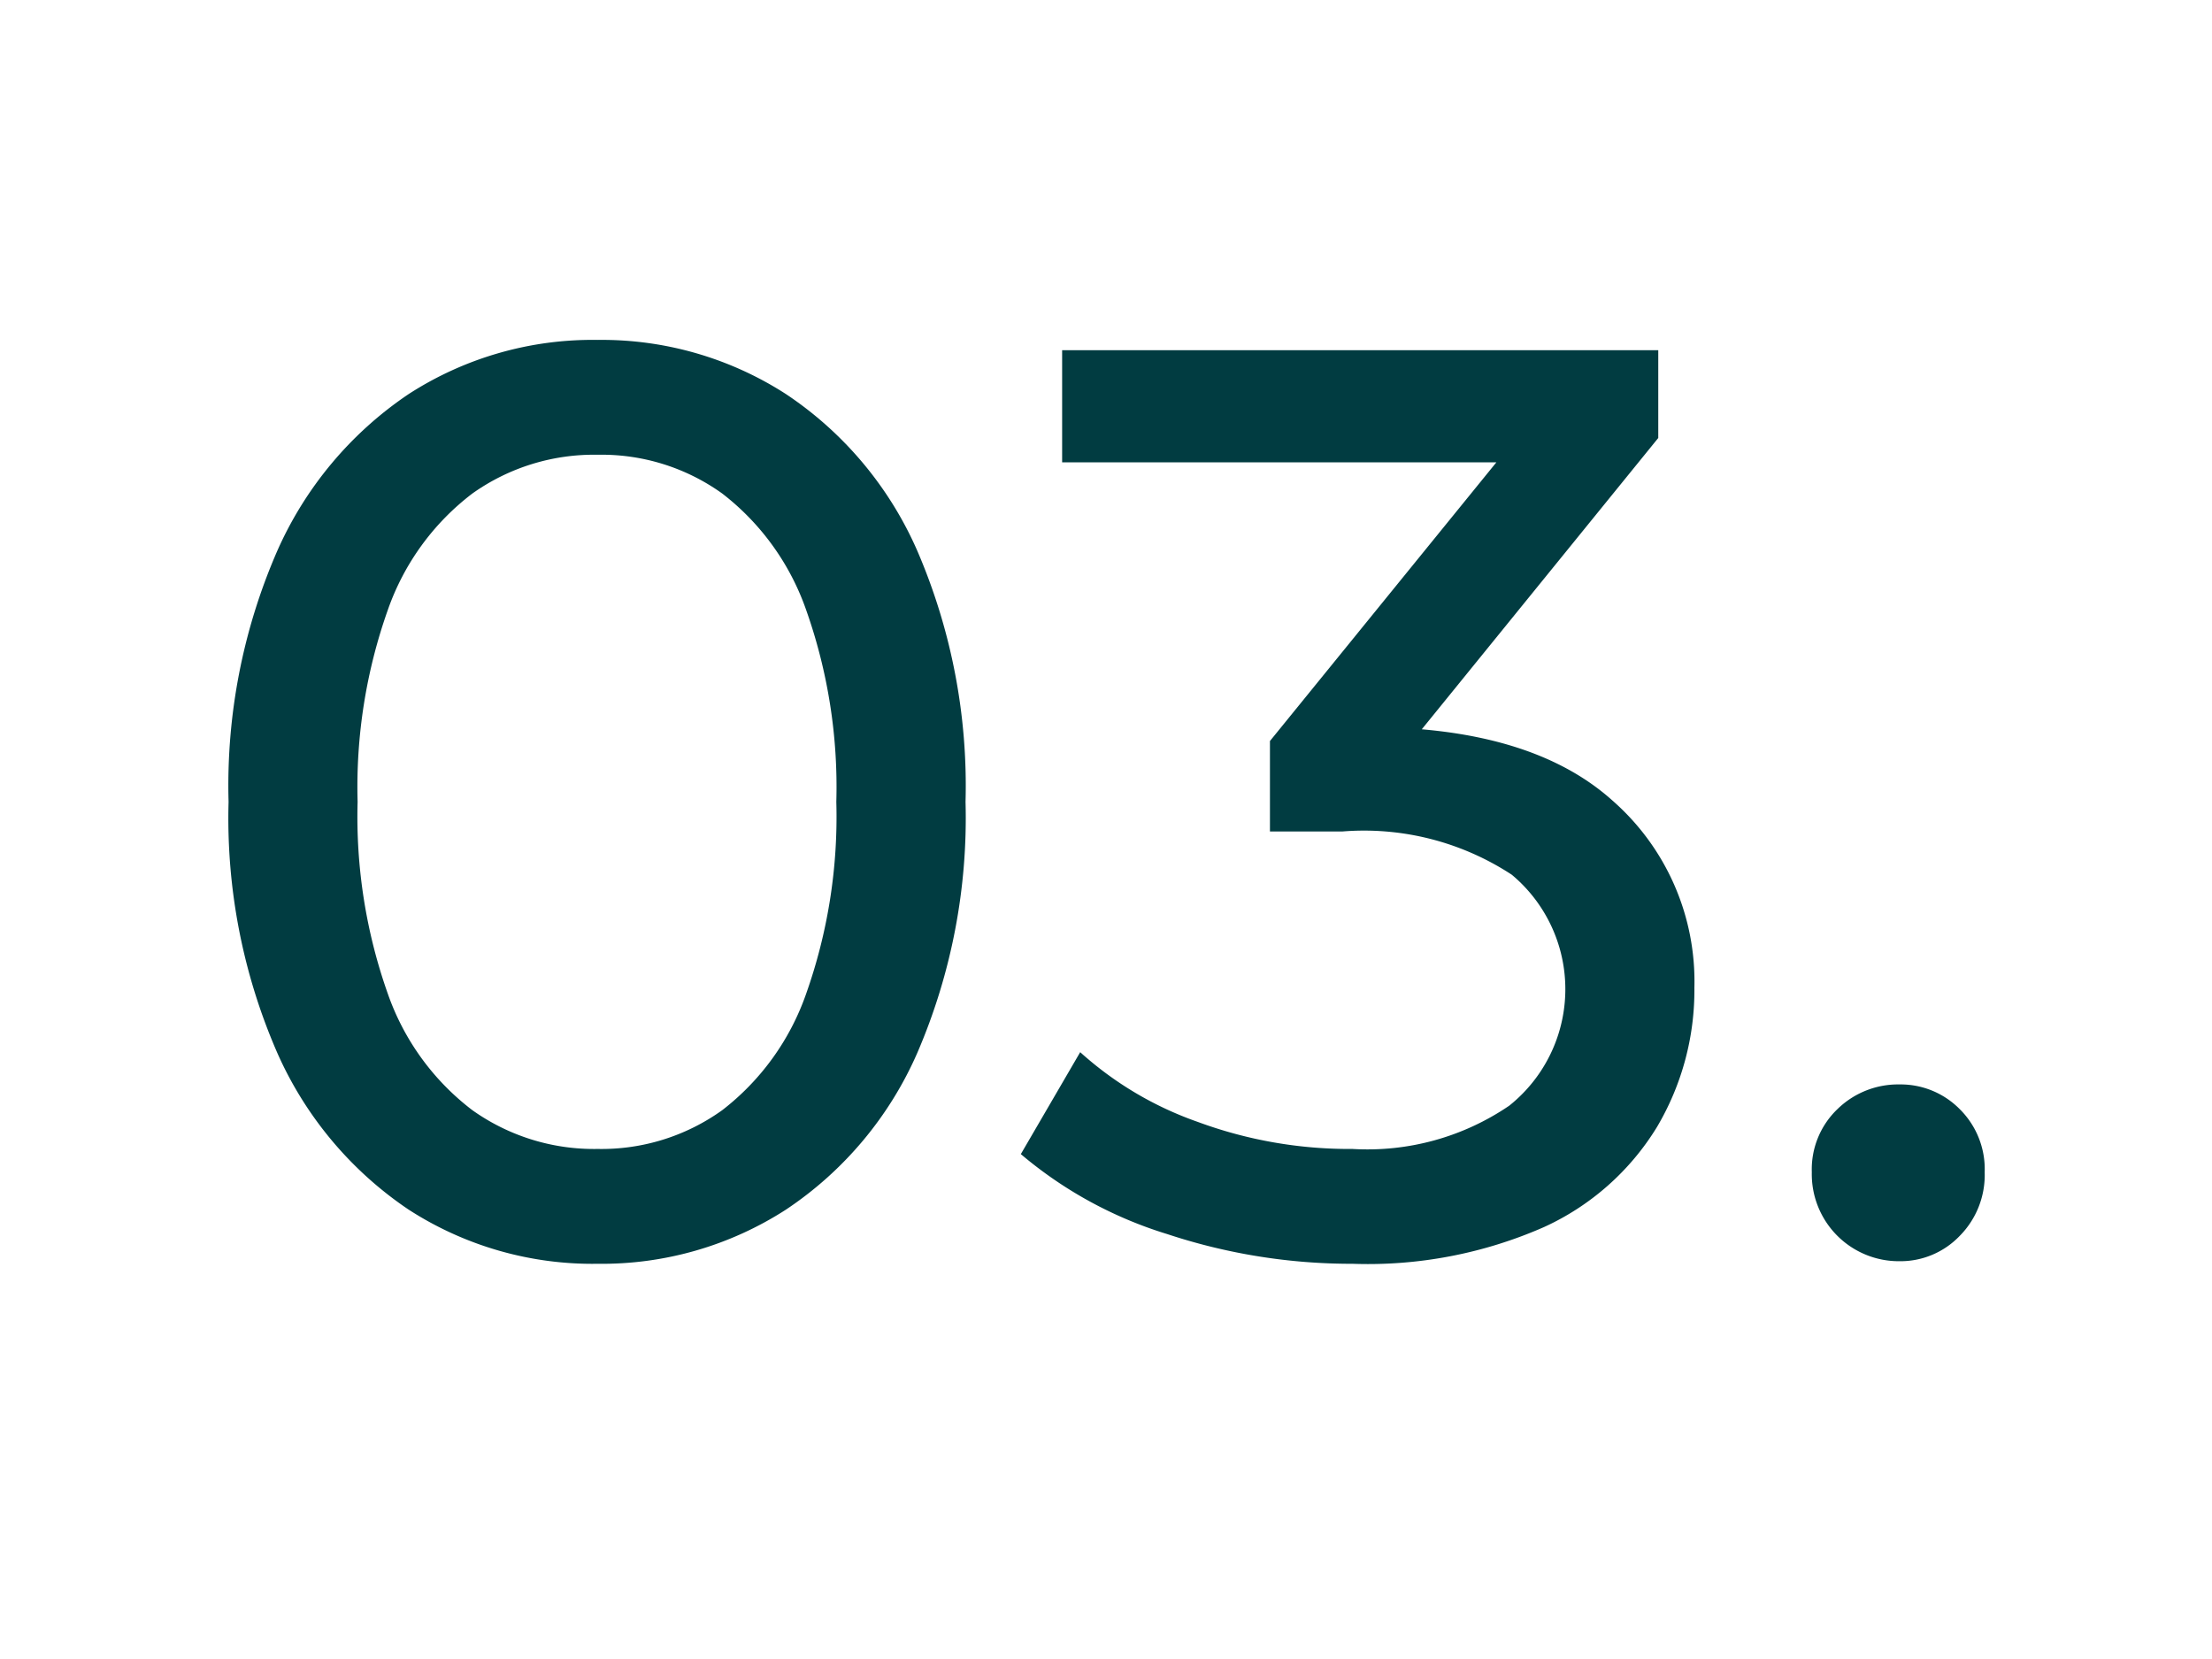 <?xml version="1.0" encoding="UTF-8"?> <svg xmlns="http://www.w3.org/2000/svg" xmlns:xlink="http://www.w3.org/1999/xlink" width="60" height="45" viewBox="0 0 60 45"><defs><clipPath id="clip-Icon-enjeux-etapes-01_2"><rect width="60" height="45"></rect></clipPath></defs><g id="Icon-enjeux-etapes-01_2" data-name="Icon-enjeux-etapes-01 – 2" clip-path="url(#clip-Icon-enjeux-etapes-01_2)"><path id="Tracé_10311" data-name="Tracé 10311" d="M16.21,34.28a9.188,9.188,0,0,1-5.127-1.47,10,10,0,0,1-3.57-4.27A15.911,15.911,0,0,1,6.2,21.75a15.911,15.911,0,0,1,1.313-6.79,10,10,0,0,1,3.57-4.27A9.188,9.188,0,0,1,16.21,9.22a9.213,9.213,0,0,1,5.11,1.47,9.84,9.84,0,0,1,3.57,4.27,16.1,16.1,0,0,1,1.3,6.79,16.1,16.1,0,0,1-1.3,6.79,9.84,9.84,0,0,1-3.57,4.27A9.213,9.213,0,0,1,16.21,34.28Zm0-3.115a5.614,5.614,0,0,0,3.378-1.05,6.823,6.823,0,0,0,2.275-3.15,14.383,14.383,0,0,0,.822-5.215,14.383,14.383,0,0,0-.822-5.215,6.823,6.823,0,0,0-2.275-3.15,5.614,5.614,0,0,0-3.378-1.05,5.691,5.691,0,0,0-3.395,1.05,6.769,6.769,0,0,0-2.292,3.15A14.383,14.383,0,0,0,9.7,21.75a14.383,14.383,0,0,0,.823,5.215,6.769,6.769,0,0,0,2.292,3.15A5.691,5.691,0,0,0,16.21,31.165ZM36.685,34.28a15.883,15.883,0,0,1-5.022-.805,11.224,11.224,0,0,1-3.973-2.17L29.3,28.54a9.378,9.378,0,0,0,3.185,1.89,11.864,11.864,0,0,0,4.2.735,6.826,6.826,0,0,0,4.252-1.173,4.043,4.043,0,0,0,.07-6.265,7.307,7.307,0,0,0-4.6-1.173h-1.96V20.1l7.28-8.96.49,1.4H28.81V9.5H44.98v2.38l-7.245,8.925-1.82-1.085H37.07q4.445,0,6.668,1.995A6.519,6.519,0,0,1,45.96,26.79a7.285,7.285,0,0,1-1.015,3.78,6.994,6.994,0,0,1-3.062,2.713A11.86,11.86,0,0,1,36.685,34.28Zm14.84-.07a2.361,2.361,0,0,1-2.38-2.415,2.26,2.26,0,0,1,.7-1.715,2.353,2.353,0,0,1,1.68-.665,2.251,2.251,0,0,1,1.627.665,2.289,2.289,0,0,1,.682,1.715,2.347,2.347,0,0,1-.682,1.733A2.222,2.222,0,0,1,51.525,34.21Z" fill="#013c41"></path></g></svg> 
